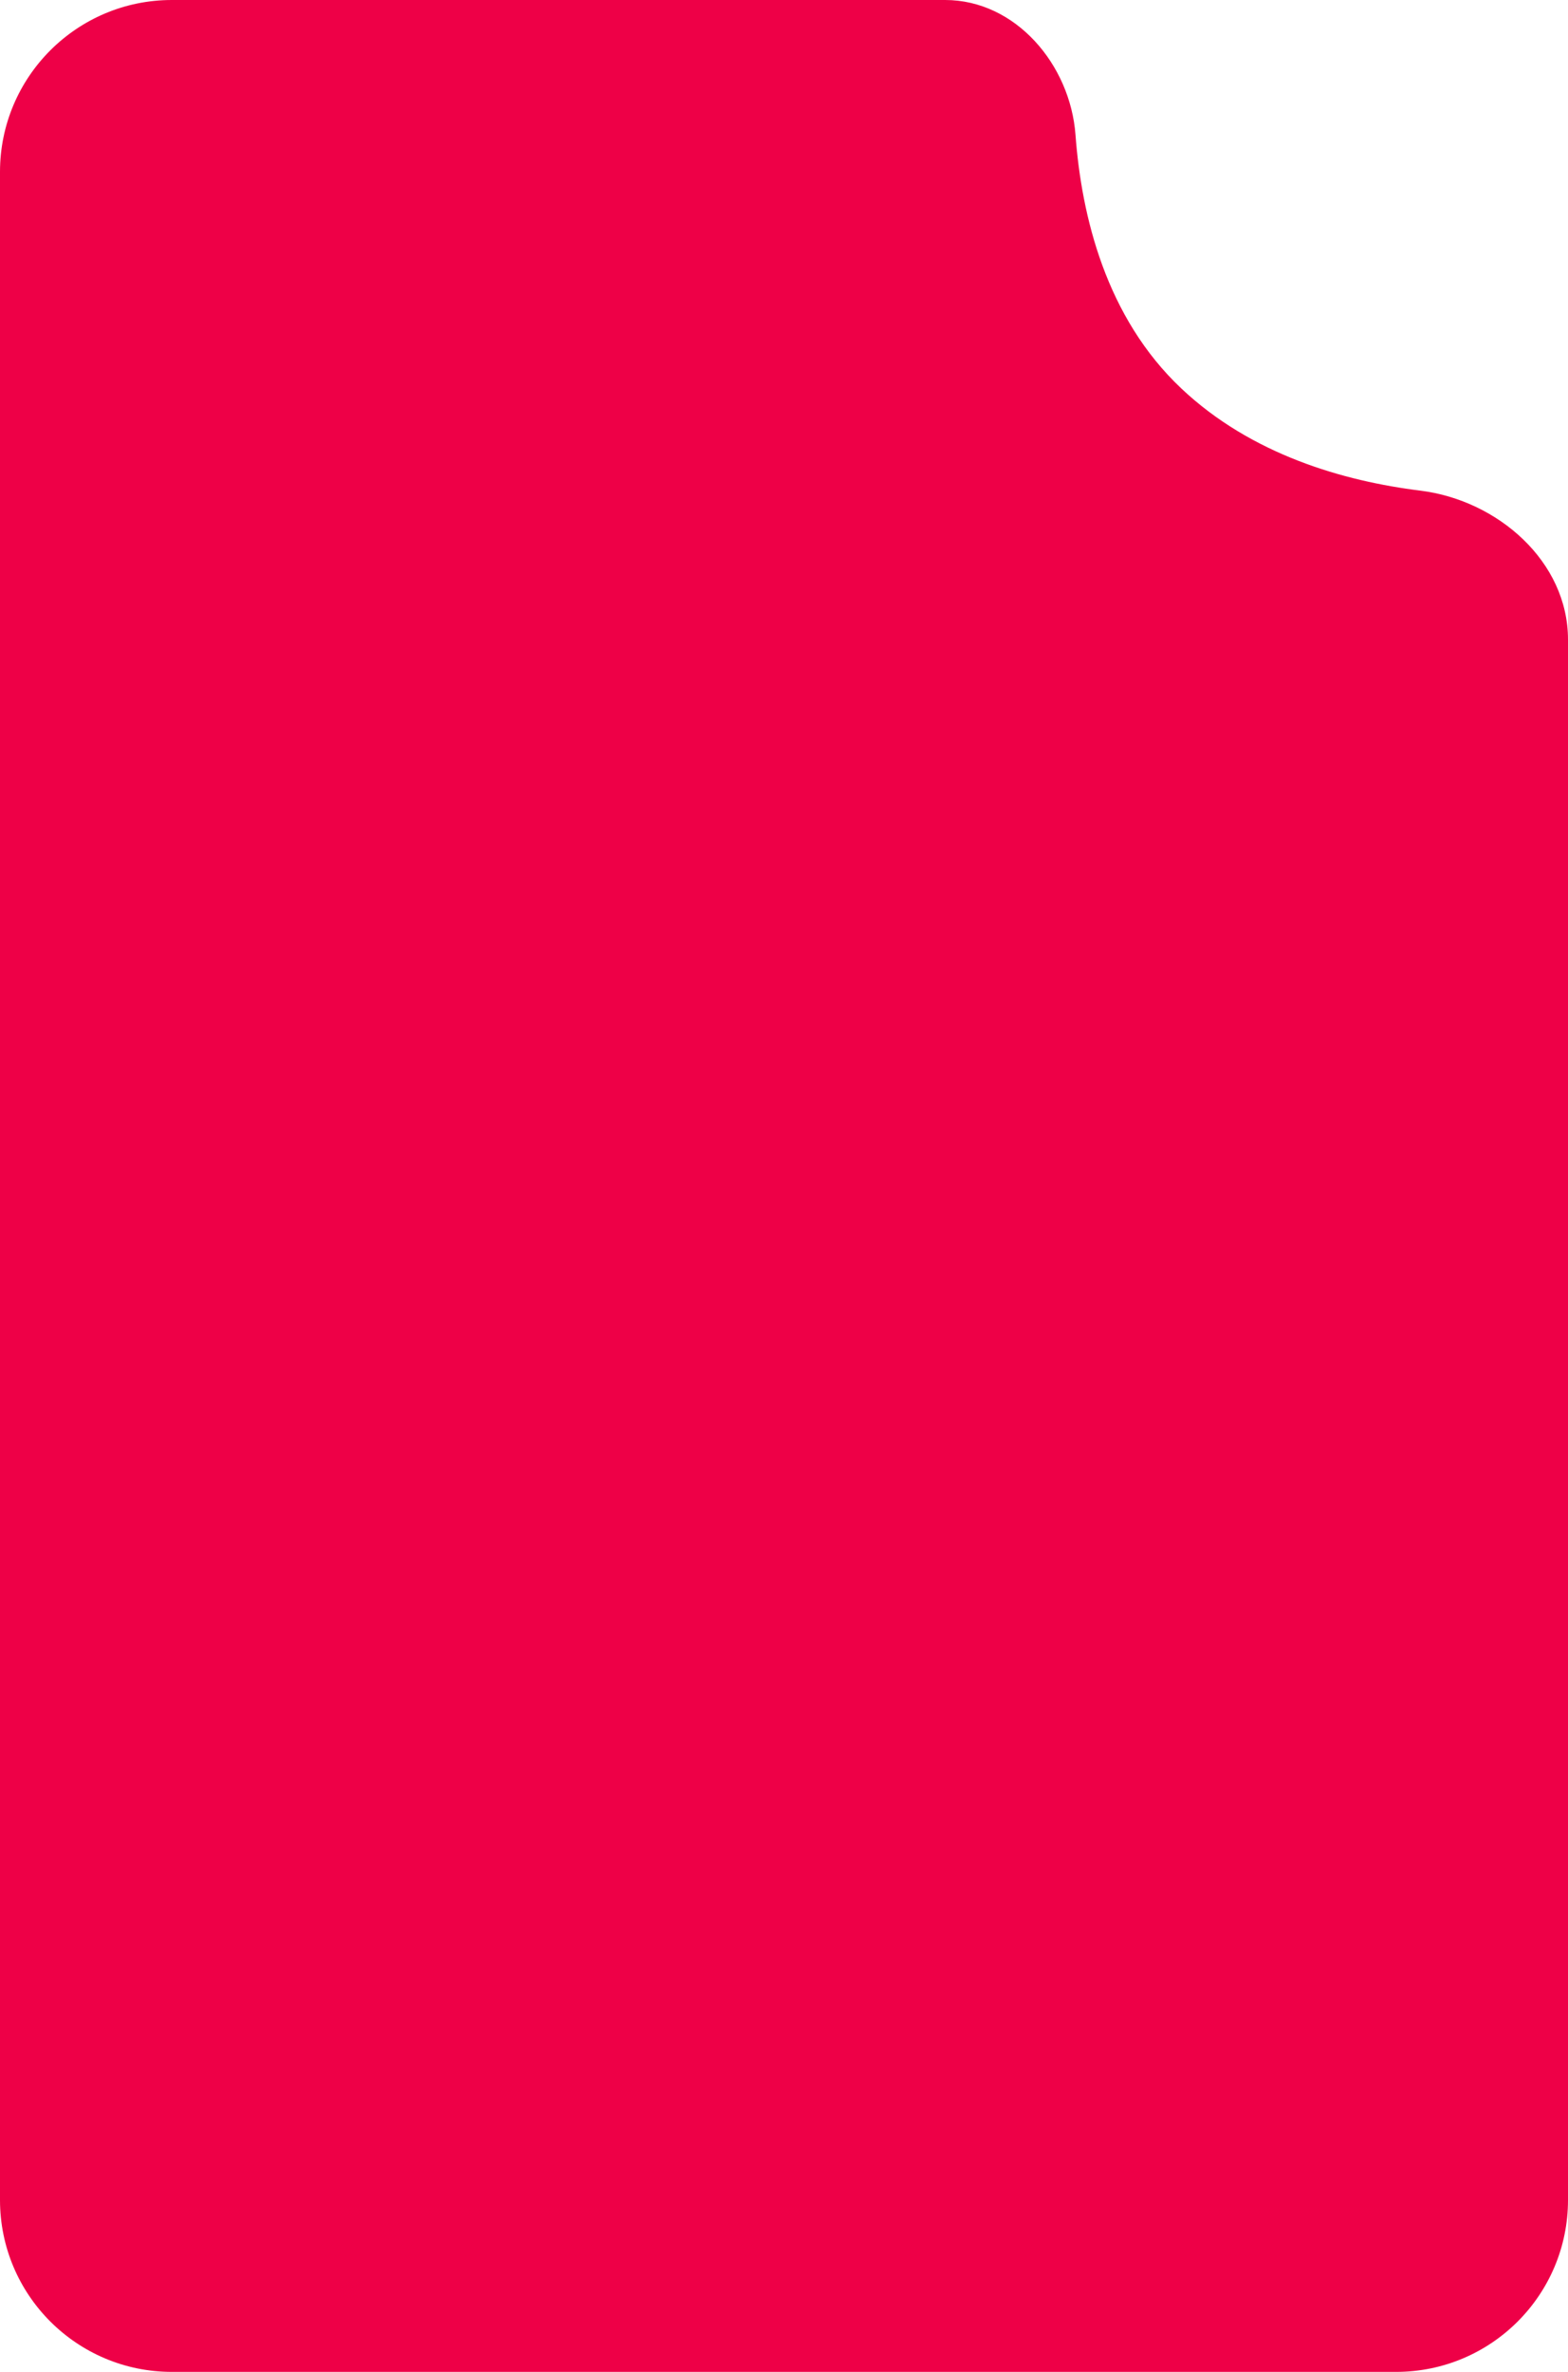 <svg xmlns="http://www.w3.org/2000/svg" width="365" height="552" fill="none"><path fill="#EE0047" d="M0 40C0 17.909 17.909 0 40 0h180c16.413 0 29.143 15.032 30.356 31.4 1.402 18.919 7.096 42.47 24.644 59.018 16.346 15.414 37.777 21.549 55.625 23.765C348.67 116.423 365 130.682 365 148.865V512c0 22.091-17.909 40-40 40H40c-22.091 0-40-17.909-40-40V40Z"/></svg>